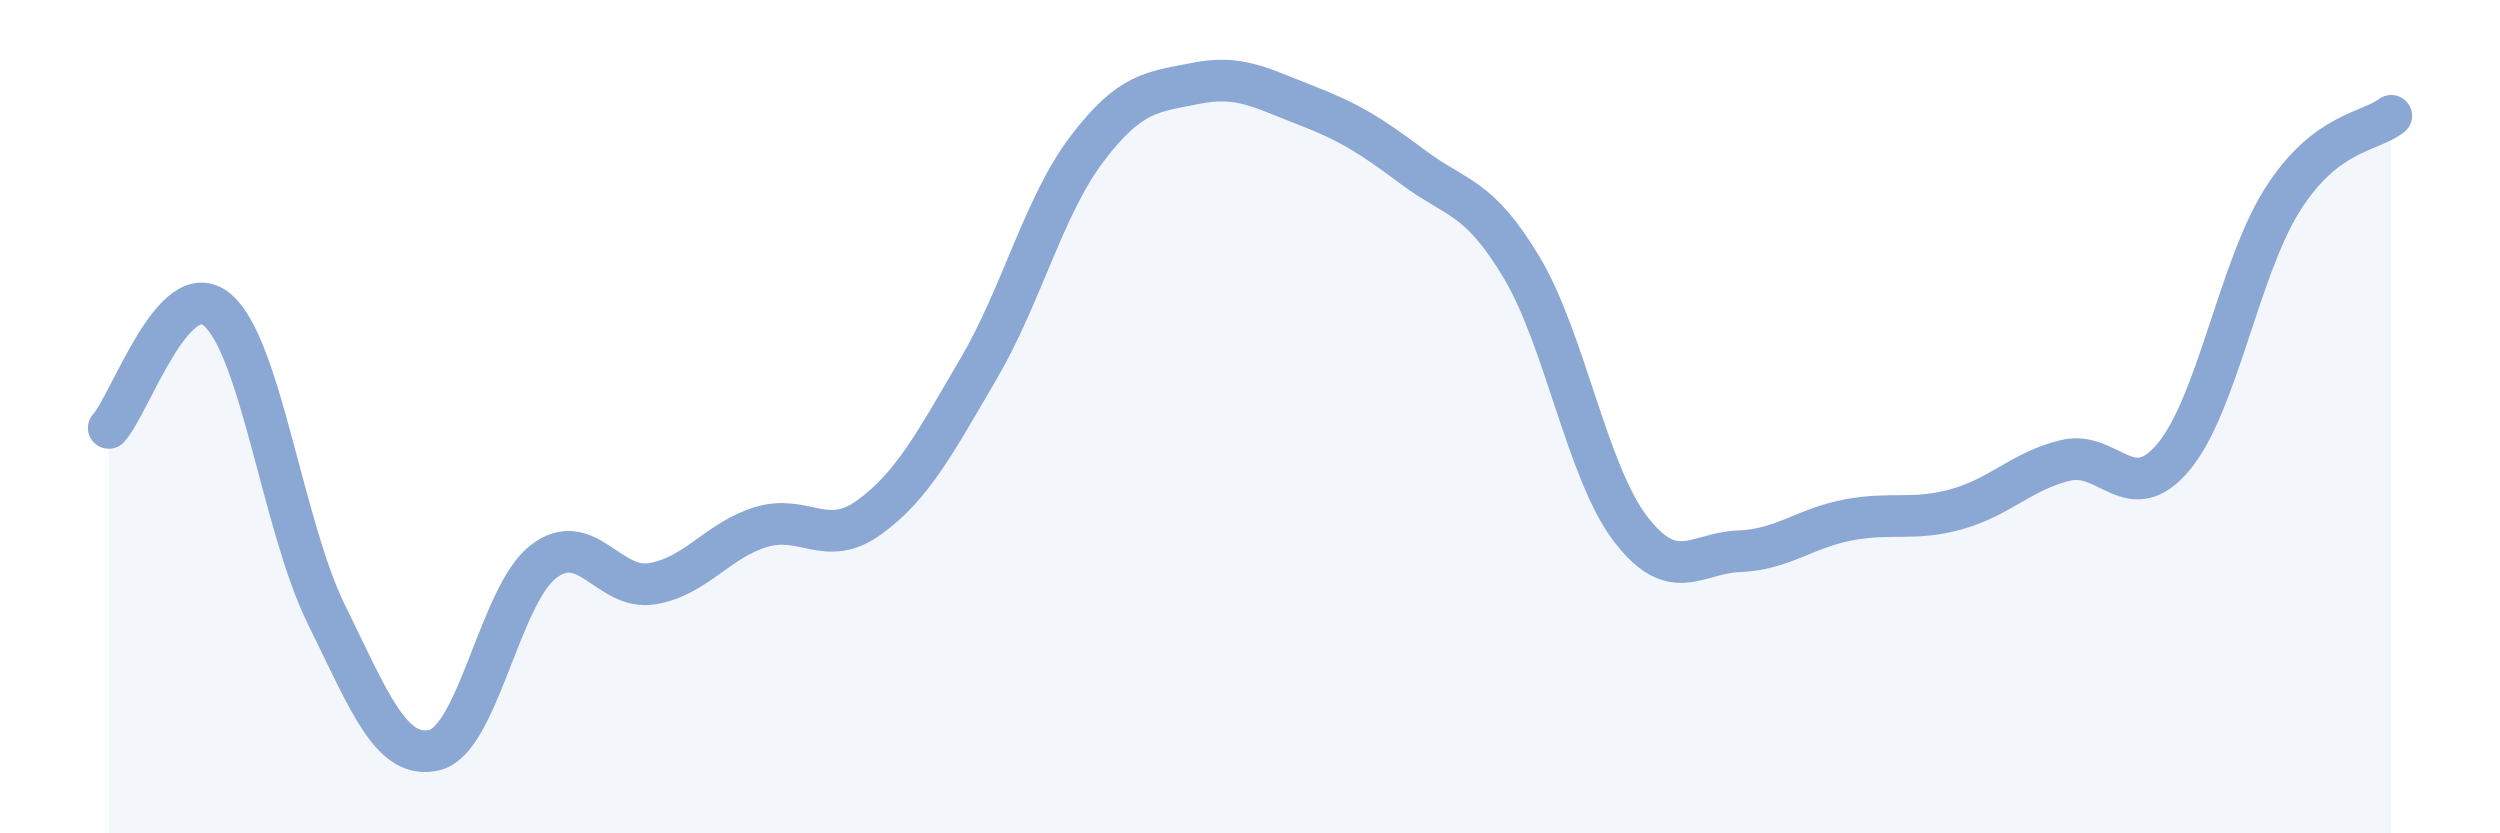 
    <svg width="60" height="20" viewBox="0 0 60 20" xmlns="http://www.w3.org/2000/svg">
      <path
        d="M 2.61,10.27 C 3.13,9.7 4.18,6.55 5.22,7.44 C 6.26,8.33 6.79,12.63 7.83,14.74 C 8.87,16.85 9.39,18.25 10.43,18 C 11.47,17.75 12,14.28 13.04,13.48 C 14.08,12.68 14.61,14.18 15.65,14.01 C 16.69,13.84 17.22,12.97 18.26,12.65 C 19.3,12.33 19.83,13.17 20.87,12.41 C 21.91,11.65 22.44,10.63 23.48,8.86 C 24.52,7.09 25.05,4.94 26.09,3.57 C 27.13,2.2 27.66,2.21 28.7,2 C 29.74,1.79 30.26,2.11 31.3,2.51 C 32.34,2.91 32.87,3.23 33.91,4.01 C 34.95,4.79 35.48,4.68 36.52,6.42 C 37.56,8.16 38.09,11.33 39.13,12.69 C 40.17,14.05 40.7,13.27 41.74,13.23 C 42.78,13.19 43.31,12.68 44.35,12.48 C 45.39,12.28 45.92,12.51 46.96,12.22 C 48,11.93 48.53,11.3 49.57,11.05 C 50.61,10.8 51.13,12.21 52.17,10.96 C 53.21,9.71 53.74,6.43 54.78,4.79 C 55.82,3.15 56.87,3.18 57.39,2.78L57.39 20L2.61 20Z"
        fill="#8ba7d3"
        opacity="0.1"
        stroke-linecap="round"
        stroke-linejoin="round"
      />
      <path
        d="M 2.61,10.27 C 3.13,9.7 4.18,6.55 5.22,7.44 C 6.26,8.33 6.79,12.63 7.83,14.74 C 8.87,16.85 9.39,18.25 10.43,18 C 11.47,17.75 12,14.28 13.04,13.48 C 14.08,12.68 14.61,14.18 15.65,14.01 C 16.69,13.84 17.22,12.97 18.26,12.65 C 19.3,12.33 19.83,13.17 20.87,12.41 C 21.91,11.65 22.44,10.63 23.48,8.86 C 24.52,7.09 25.05,4.94 26.09,3.57 C 27.13,2.2 27.66,2.21 28.7,2 C 29.74,1.79 30.26,2.11 31.3,2.51 C 32.34,2.91 32.87,3.23 33.91,4.01 C 34.95,4.79 35.48,4.68 36.52,6.42 C 37.56,8.16 38.09,11.33 39.13,12.69 C 40.17,14.05 40.7,13.27 41.74,13.23 C 42.78,13.19 43.31,12.68 44.35,12.48 C 45.39,12.28 45.92,12.51 46.96,12.22 C 48,11.93 48.53,11.3 49.57,11.05 C 50.61,10.8 51.13,12.21 52.17,10.96 C 53.21,9.71 53.74,6.43 54.78,4.79 C 55.82,3.15 56.87,3.18 57.39,2.78"
        stroke="#8ba7d3"
        stroke-width="1"
        fill="none"
        stroke-linecap="round"
        stroke-linejoin="round"
      />
    </svg>
  